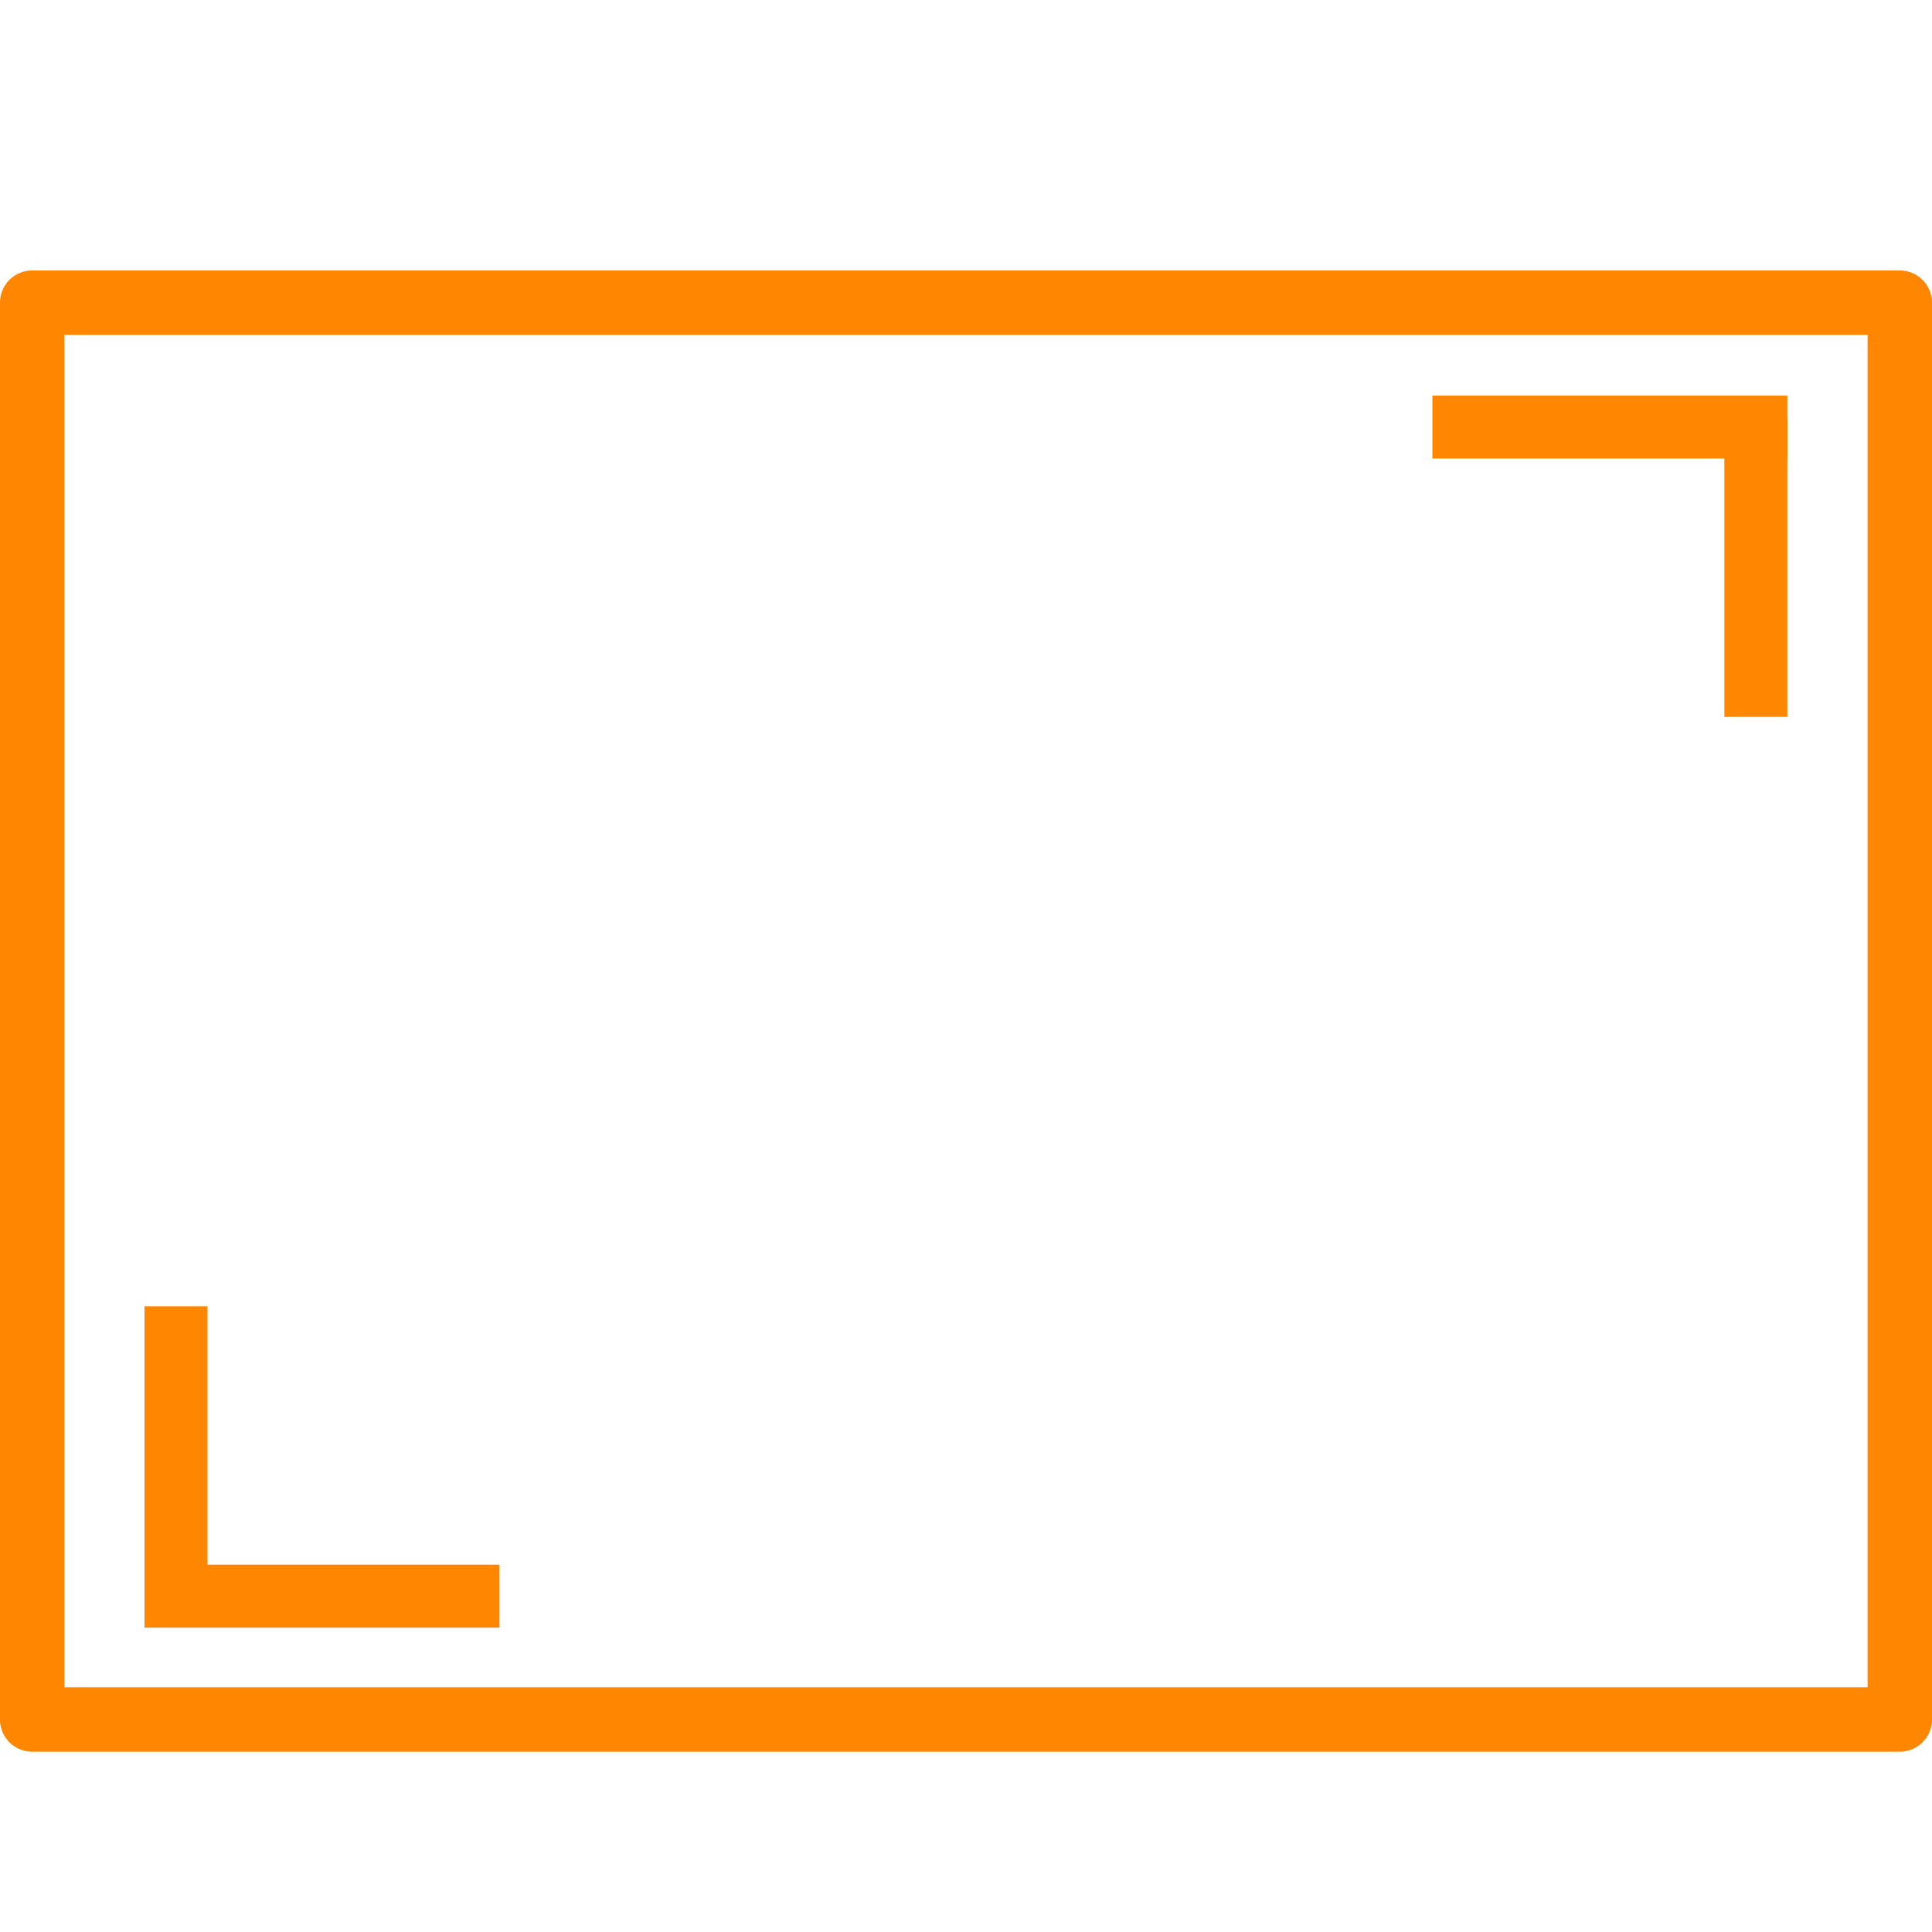 <svg id="_150_150" data-name="150*150" xmlns="http://www.w3.org/2000/svg" viewBox="0 0 150 150">
  <defs>
    <style>
      .cls-1 {
        fill: #ff8600;
      }
    </style>
  </defs>
  <g>
    <path class="cls-1" d="M132.5,21H2.5A2.5,2.5,0,0,0,0,23.54v110A2.5,2.5,0,0,0,2.5,136h145a2.5,2.5,0,0,0,2.5-2.5v-110a2.5,2.5,0,0,0-2.5-2.5h-15ZM145,131H5V26H145Z"/>
    <rect class="cls-1" x="11.22" y="101.42" width="4.89" height="23.07"/>
    <rect class="cls-1" x="11.22" y="121.48" width="27.56" height="4.89"/>
    <rect class="cls-1" x="133.88" y="32.59" width="4.89" height="23.07"/>
    <rect class="cls-1" x="111.21" y="30.71" width="27.56" height="4.89"/>
  </g>
</svg>

